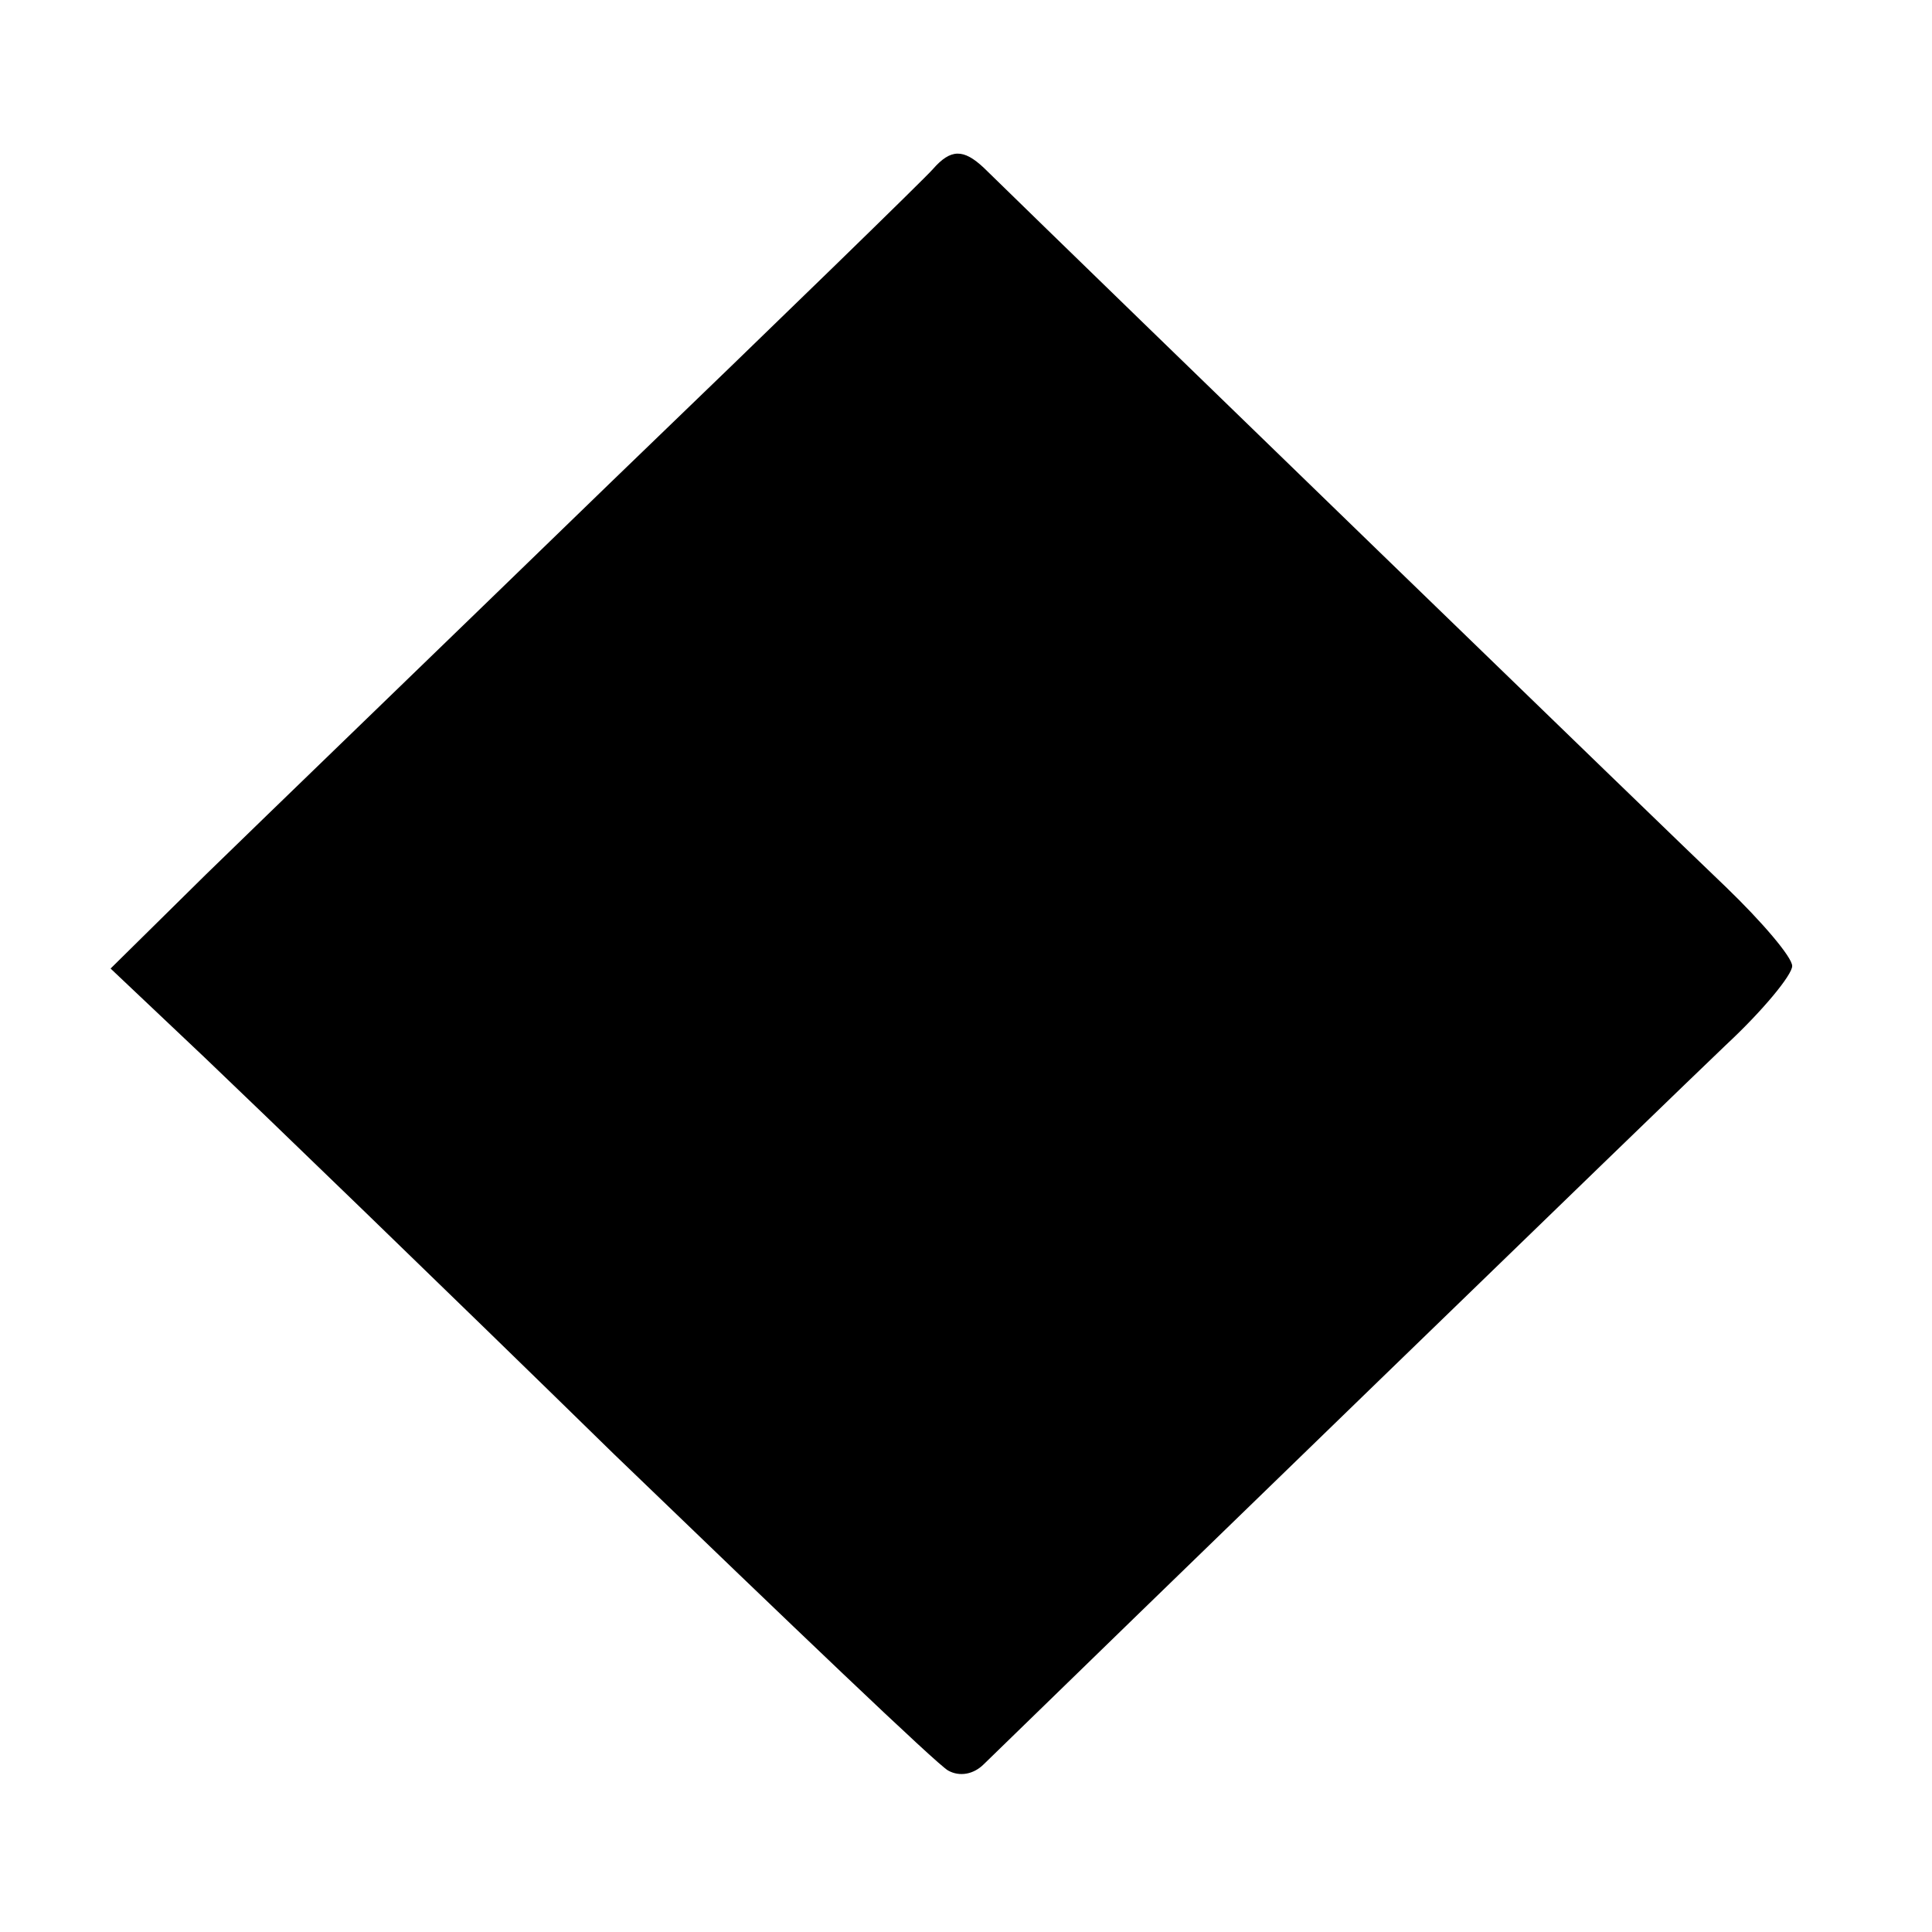 <?xml version="1.0" standalone="no"?>
<!DOCTYPE svg PUBLIC "-//W3C//DTD SVG 20010904//EN"
 "http://www.w3.org/TR/2001/REC-SVG-20010904/DTD/svg10.dtd">
<svg version="1.0" xmlns="http://www.w3.org/2000/svg"
 width="152pt" height="152pt" viewBox="0 0 152 152"
 preserveAspectRatio="xMidYMid meet">
<g transform="translate(0,152) scale(0.1,-0.1)"
fill="#000000" stroke="none">
<path d="M734 1387 c-6 -7 -120 -118 -254 -247 -133 -129 -277 -268 -318 -308
l-75 -74 74 -70 c41 -39 186 -179 322 -312 137 -132 255 -245 263 -249 9 -5
20 -3 28 5 83 81 545 529 584 566 29 27 52 55 52 62 0 7 -24 35 -52 62 -40 38
-494 478 -584 566 -16 15 -26 15 -40 -1z"/>
</g>
</svg>
